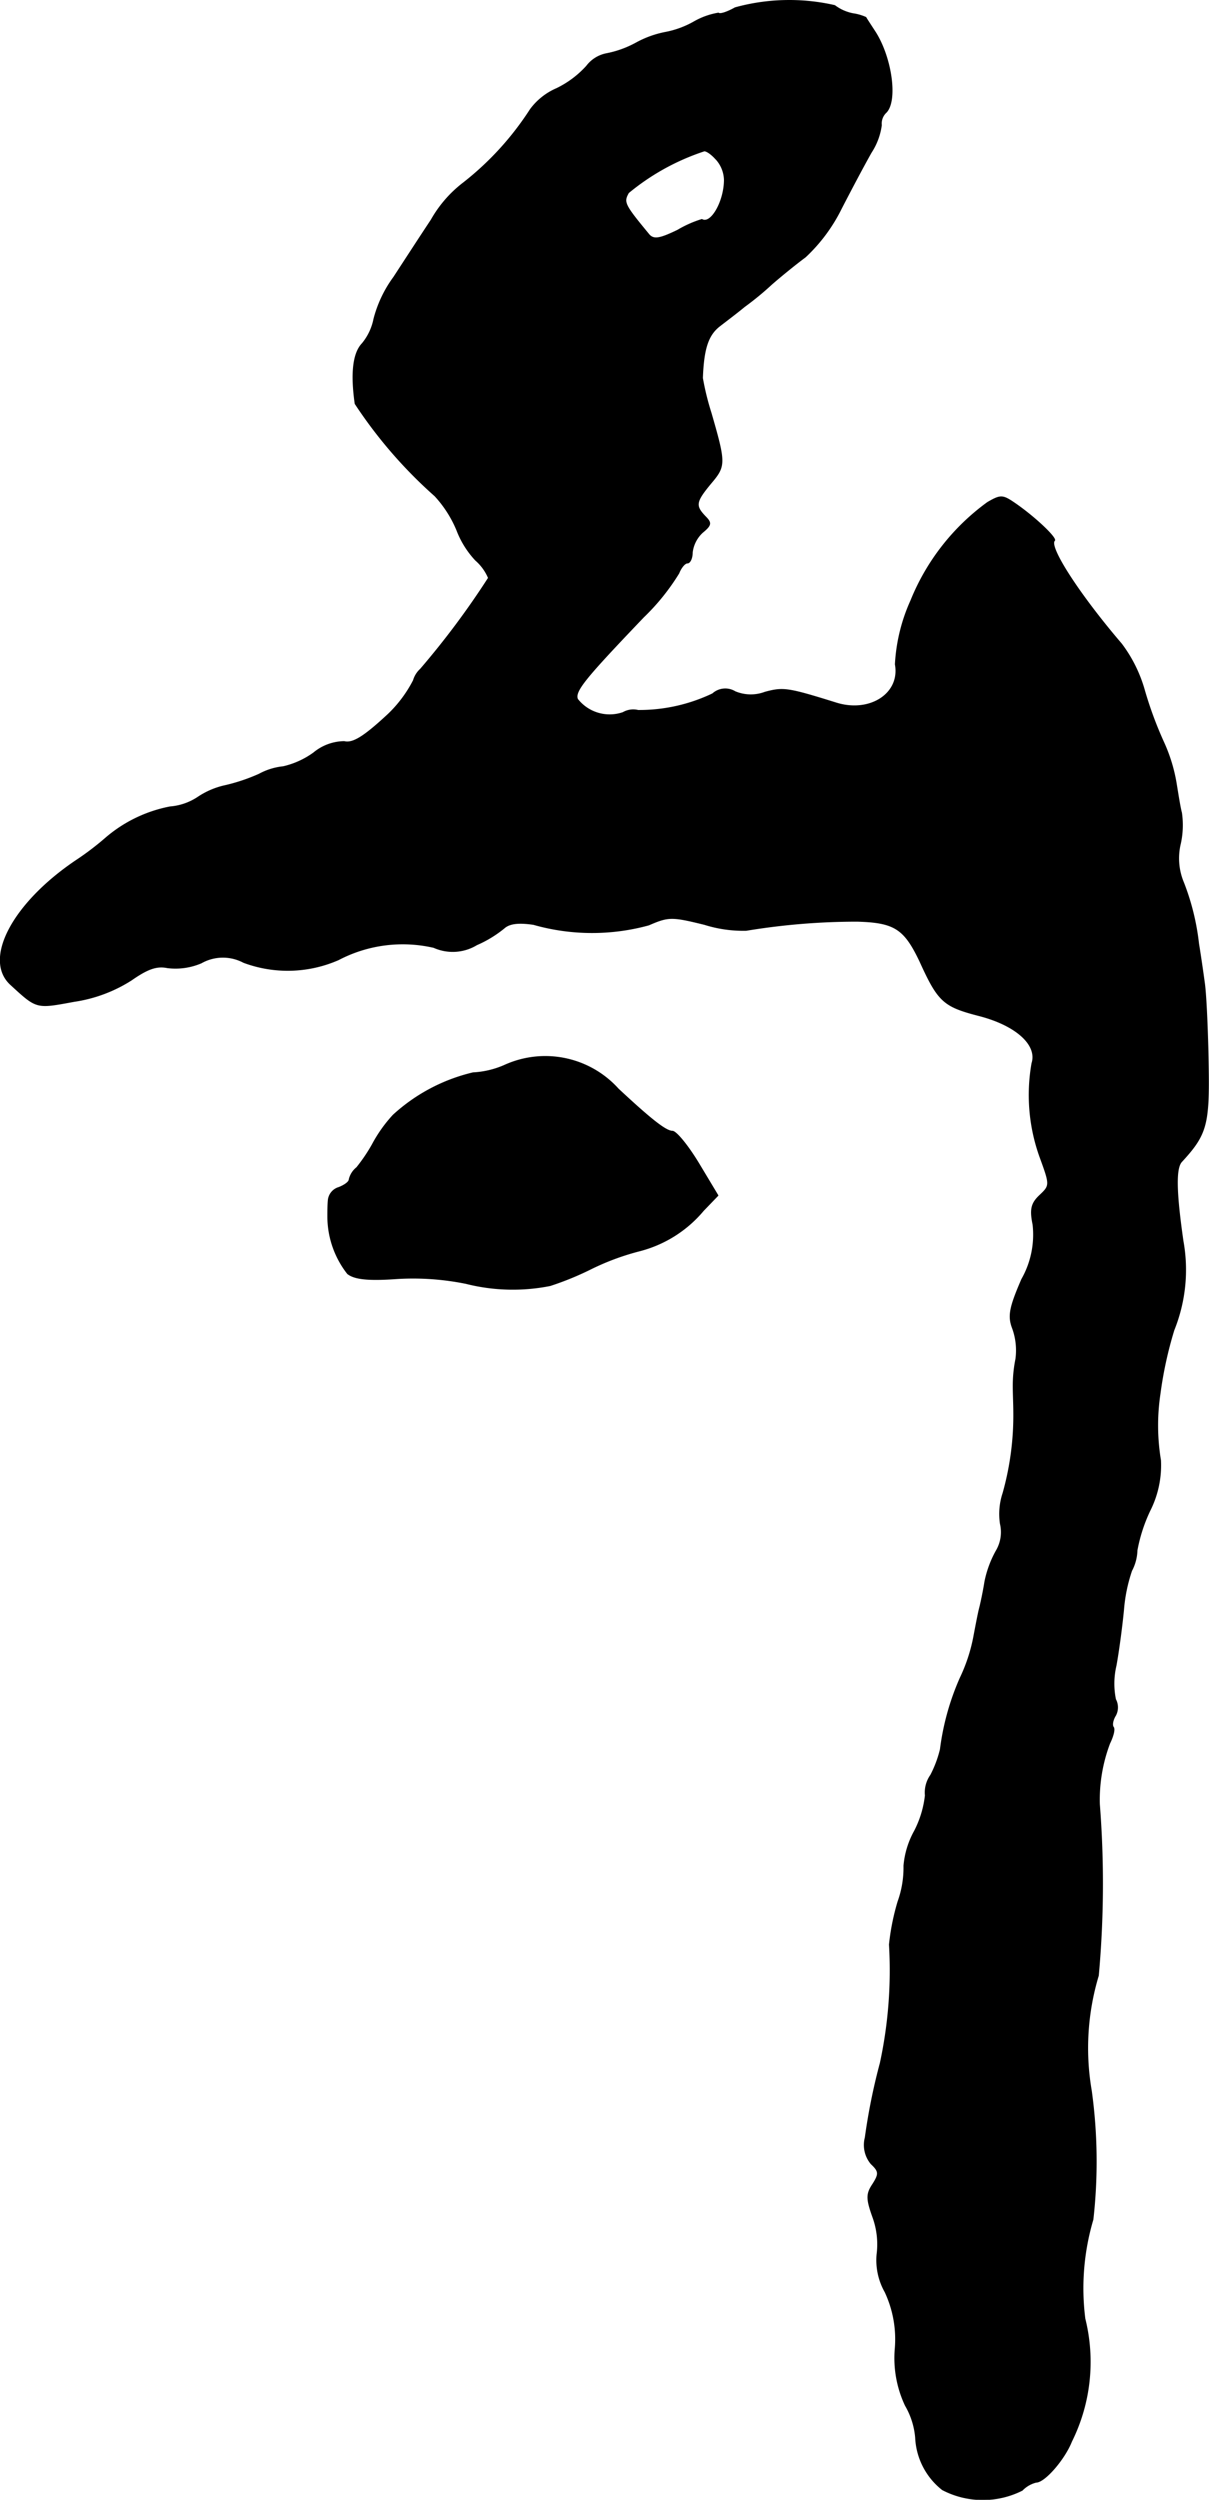 <?xml version="1.0" encoding="UTF-8"?>
<svg xmlns="http://www.w3.org/2000/svg"
     version="1.1"
     width="4.82mm"
     height="9.965mm"
     viewBox="0 0 13.662 28.248">
   <defs>
      <style type="text/css"><![CDATA[
      .a {
        stroke: #000;
        stroke-linecap: round;
        stroke-linejoin: round;
        stroke-width: 0.01px;
      }
    ]]></style>
   </defs>
   <path class="a"
         d="M8.307.088C8.222.136,8.137.166,8.119.148a.828.828,0,0,0-.273.097,1.055,1.055,0,0,1-.327.121A1.131,1.131,0,0,0,7.186.487,1.152,1.152,0,0,1,6.847.608a.371.371,0,0,0-.218.139,1.103,1.103,0,0,1-.339.254.727.727,0,0,0-.297.236,3.365,3.365,0,0,1-.757.83,1.381,1.381,0,0,0-.363.418c-.121.182-.309.472-.424.648a1.38,1.38,0,0,0-.224.472.626.626,0,0,1-.133.279c-.103.109-.127.339-.079.678a5.23,5.23,0,0,0,.902,1.042,1.31,1.31,0,0,1,.248.388,1.035,1.035,0,0,0,.212.339.547.547,0,0,1,.145.2A9.3,9.3,0,0,1,4.751,7.562a.277.277,0,0,0-.079.127,1.439,1.439,0,0,1-.285.382c-.273.254-.4.333-.497.309a.55.55,0,0,0-.345.127.945.945,0,0,1-.345.157.726.726,0,0,0-.273.085,2.099,2.099,0,0,1-.376.127.896.896,0,0,0-.315.133.662.662,0,0,1-.315.109,1.571,1.571,0,0,0-.733.357,3.209,3.209,0,0,1-.327.248c-.721.485-1.054,1.121-.739,1.405.297.273.285.267.715.188a1.648,1.648,0,0,0,.648-.242c.182-.127.285-.164.406-.139A.74.74,0,0,0,2.274,10.881a.496.496,0,0,1,.478-.006,1.427,1.427,0,0,0,1.072-.03,1.564,1.564,0,0,1,1.078-.139.523.523,0,0,0,.485-.03,1.319,1.319,0,0,0,.309-.188c.061-.055.164-.067.333-.042a2.419,2.419,0,0,0,1.302.006c.224-.097.26-.097.63-.006a1.459,1.459,0,0,0,.472.067,7.667,7.667,0,0,1,1.254-.103c.424.012.533.085.709.454.206.454.267.509.666.612.424.109.666.333.6.539a2.071,2.071,0,0,0,.091,1.06c.115.315.115.321,0,.43-.097.091-.115.157-.079.333a1.021,1.021,0,0,1-.127.618c-.139.321-.157.418-.103.557a.734.734,0,0,1,.036.345,1.528,1.528,0,0,0-.03.315c0,.079.006.2.006.273a3.244,3.244,0,0,1-.121.927.747.747,0,0,0-.03.345.415.415,0,0,1-.048.309,1.209,1.209,0,0,0-.127.345c-.018.115-.048.254-.061.303s-.042.2-.067.333a1.908,1.908,0,0,1-.151.454,2.885,2.885,0,0,0-.224.806,1.278,1.278,0,0,1-.109.291.341.341,0,0,0-.061.23,1.153,1.153,0,0,1-.121.4.98.98,0,0,0-.121.394,1.132,1.132,0,0,1-.067.406,2.641,2.641,0,0,0-.097.485,4.963,4.963,0,0,1-.103,1.339,6.864,6.864,0,0,0-.17.842.331.331,0,0,0,.067.297c.091.085.091.115.018.23-.073.109-.073.164,0,.369a.899.899,0,0,1,.048.424.729.729,0,0,0,.091.424,1.258,1.258,0,0,1,.115.636,1.257,1.257,0,0,0,.115.648.866.866,0,0,1,.115.363.794.794,0,0,0,.303.588.987.987,0,0,0,.902.006.332.332,0,0,1,.157-.091c.097,0,.321-.26.4-.46a2.021,2.021,0,0,0,.151-1.387,2.73,2.73,0,0,1,.091-1.121,5.845,5.845,0,0,0-.018-1.454,2.837,2.837,0,0,1,.079-1.302,11.519,11.519,0,0,0,.012-1.938A1.8,1.8,0,0,1,12.54,19.7c.036-.073.061-.157.042-.182s-.006-.085.024-.133a.193.193,0,0,0,0-.182.888.888,0,0,1,.006-.382c.03-.164.067-.442.085-.63a1.811,1.811,0,0,1,.091-.442.522.522,0,0,0,.061-.23,1.801,1.801,0,0,1,.145-.448,1.136,1.136,0,0,0,.121-.569,2.409,2.409,0,0,1-.006-.751,4.44,4.44,0,0,1,.157-.721,1.823,1.823,0,0,0,.103-1.005c-.079-.551-.085-.818-.018-.896.285-.309.315-.418.303-1.102-.006-.369-.024-.775-.042-.909s-.048-.339-.067-.454a2.735,2.735,0,0,0-.17-.69A.706.706,0,0,1,13.34,9.53a.975.975,0,0,0,.012-.345c-.018-.067-.042-.224-.061-.339a1.839,1.839,0,0,0-.139-.454,4.31,4.31,0,0,1-.218-.588,1.584,1.584,0,0,0-.26-.527c-.472-.551-.83-1.102-.757-1.169.024-.03-.224-.267-.454-.424-.133-.091-.157-.091-.303-.006a2.551,2.551,0,0,0-.866,1.108,2.008,2.008,0,0,0-.176.721c.061.333-.291.557-.672.436-.545-.17-.594-.176-.8-.121a.456.456,0,0,1-.339-.006.213.213,0,0,0-.254.024,1.923,1.923,0,0,1-.842.188.229.229,0,0,0-.17.024A.462.462,0,0,1,6.526,7.901c-.036-.091.085-.236.745-.927a2.507,2.507,0,0,0,.4-.497c.024-.061.067-.115.097-.115s.055-.055.055-.121a.366.366,0,0,1,.115-.224c.103-.085.103-.109.03-.182-.115-.121-.109-.164.067-.376.164-.194.164-.224,0-.793a2.991,2.991,0,0,1-.097-.394c.012-.327.061-.485.194-.588.079-.061.206-.157.279-.218A3.395,3.395,0,0,0,8.719,3.213c.097-.085.267-.224.382-.309A1.898,1.898,0,0,0,9.506,2.359c.109-.212.26-.497.339-.636a.744.744,0,0,0,.115-.309.171.171,0,0,1,.055-.145c.127-.133.061-.612-.121-.902-.055-.085-.103-.157-.109-.17a.536.536,0,0,0-.145-.042A.501.501,0,0,1,9.433.063,2.304,2.304,0,0,0,8.307.088Zm-.218,1.708a.362.362,0,0,1,.097.236c0,.242-.151.509-.254.448a1.263,1.263,0,0,0-.273.121c-.2.097-.267.109-.321.055-.285-.345-.297-.369-.236-.478a2.627,2.627,0,0,1,.854-.472c.024-.006.085.036.133.091Z"/>
   <path class="a"
         d="M5.702,12.038a1.006,1.006,0,0,1-.357.085,2.025,2.025,0,0,0-.902.478,1.586,1.586,0,0,0-.236.333,1.909,1.909,0,0,1-.176.26.242.242,0,0,0-.085.133c0,.03-.055.067-.115.091a.167.167,0,0,0-.121.139c-.006.055-.006.145-.006.194a1.049,1.049,0,0,0,.224.642c.079.061.23.079.563.055a3.007,3.007,0,0,1,.775.055,2.158,2.158,0,0,0,.951.024,3.375,3.375,0,0,0,.472-.194,2.834,2.834,0,0,1,.545-.2,1.393,1.393,0,0,0,.715-.454l.164-.17-.218-.363c-.121-.2-.254-.363-.297-.363-.073,0-.242-.133-.612-.478A1.11,1.11,0,0,0,5.702,12.038Z"/>
</svg>
